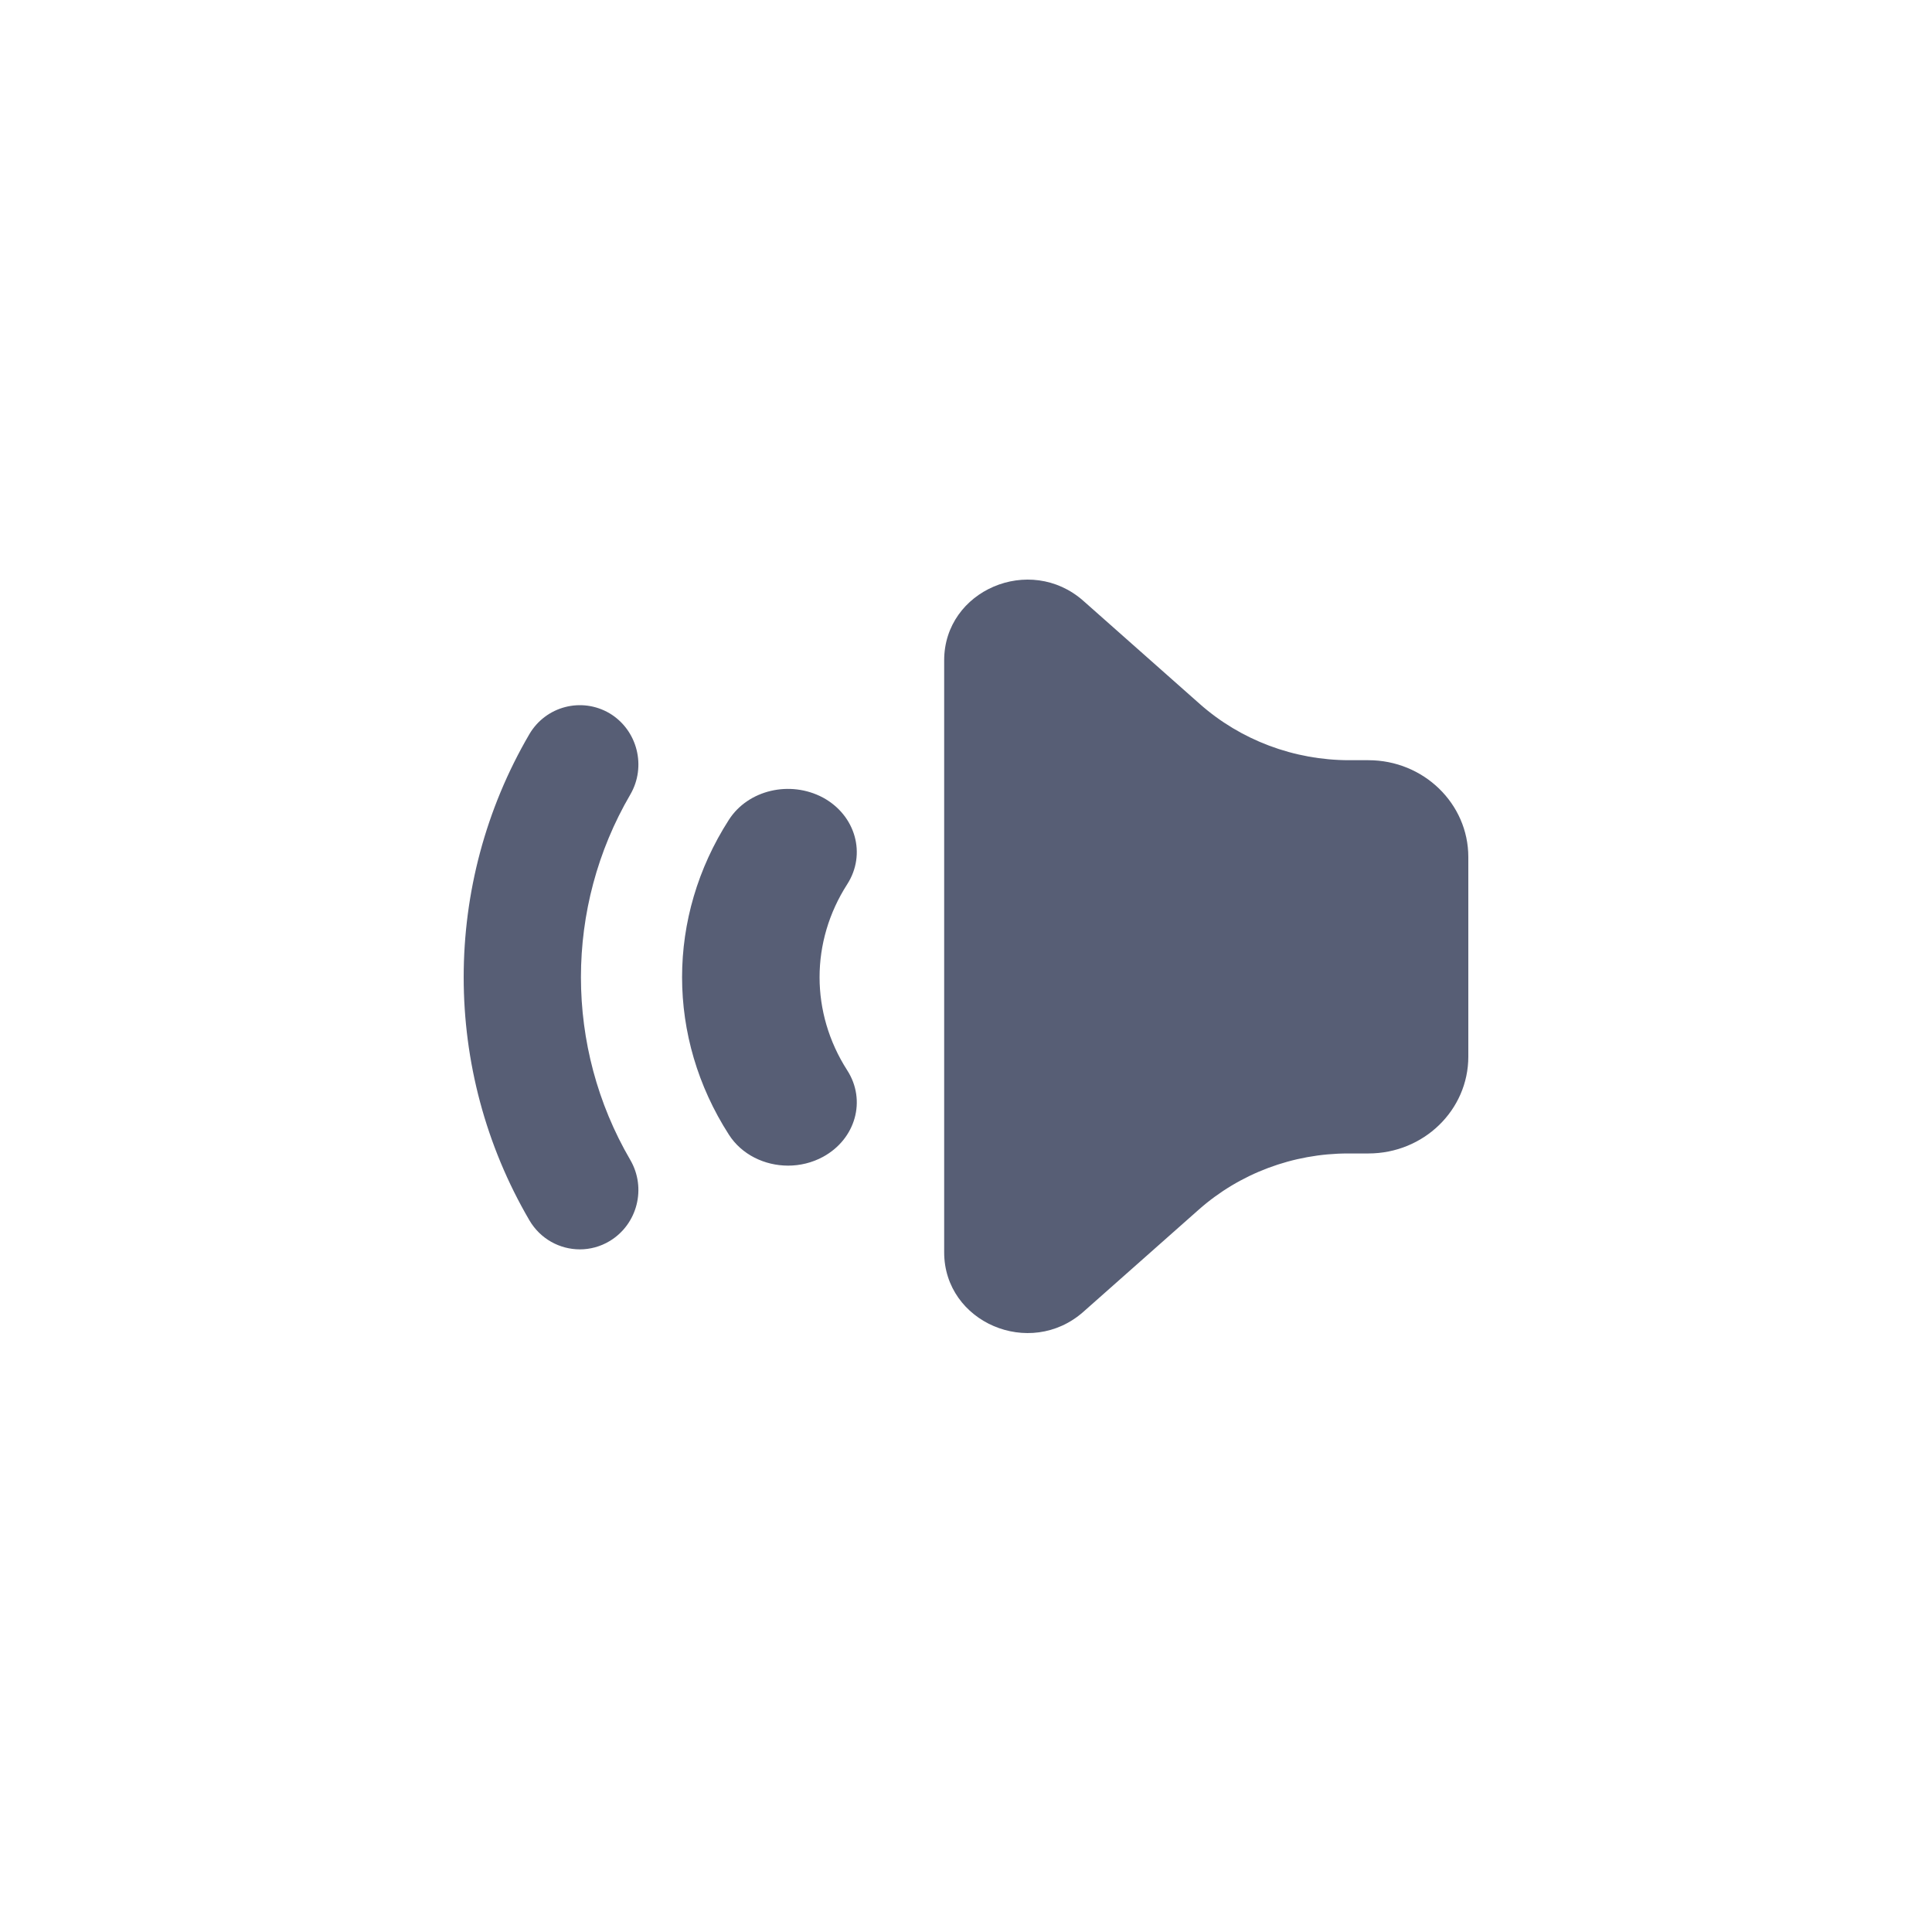 <?xml version="1.0" encoding="UTF-8"?>
<svg width="100px" height="100px" viewBox="0 0 100 100" version="1.1" xmlns="http://www.w3.org/2000/svg" xmlns:xlink="http://www.w3.org/1999/xlink">
    <!-- Generator: Sketch 56.2 (81672) - https://sketch.com -->
    <title>Sound/General/Library Tile Icon/RTL</title>
    <desc>Created with Sketch.</desc>
    <g id="Sound/General/Library-Tile-Icon/RTL" stroke="none" stroke-width="1" fill="none" fill-rule="evenodd">
        <path d="M40.794,60.333 C39.576,60.333 38.386,59.763 37.725,58.726 C34.497,53.701 34.497,47.461 37.725,42.436 C38.716,40.886 40.891,40.373 42.599,41.284 C44.29,42.205 44.853,44.21 43.851,45.77 C41.944,48.738 41.944,52.424 43.851,55.397 C44.853,56.952 44.29,58.957 42.599,59.878 C42.03,60.187 41.403,60.333 40.794,60.333 Z M30.015,64.667 C28.976,64.667 27.967,64.131 27.399,63.158 C22.867,55.402 22.867,45.758 27.399,38.002 C28.253,36.547 30.107,36.071 31.553,36.921 C32.994,37.786 33.474,39.673 32.62,41.133 C29.219,46.958 29.219,54.202 32.62,60.032 C33.474,61.492 32.994,63.374 31.553,64.239 C31.072,64.529 30.534,64.667 30.015,64.667 Z M48.87,34.179 C48.87,30.554 53.307,28.654 56.074,31.1 L62.104,36.44 C64.219,38.31 66.975,39.348 69.841,39.348 L70.828,39.348 C73.683,39.348 76,41.594 76,44.361 L76,54.689 C76,57.462 73.683,59.703 70.828,59.703 L69.784,59.703 C66.919,59.703 64.162,60.74 62.047,62.611 L56.074,67.9 C53.307,70.346 48.87,68.446 48.87,64.817 L48.87,34.179 Z" id="Shape" fill="#575E75" fill-rule="nonzero"></path>
    </g>
</svg>